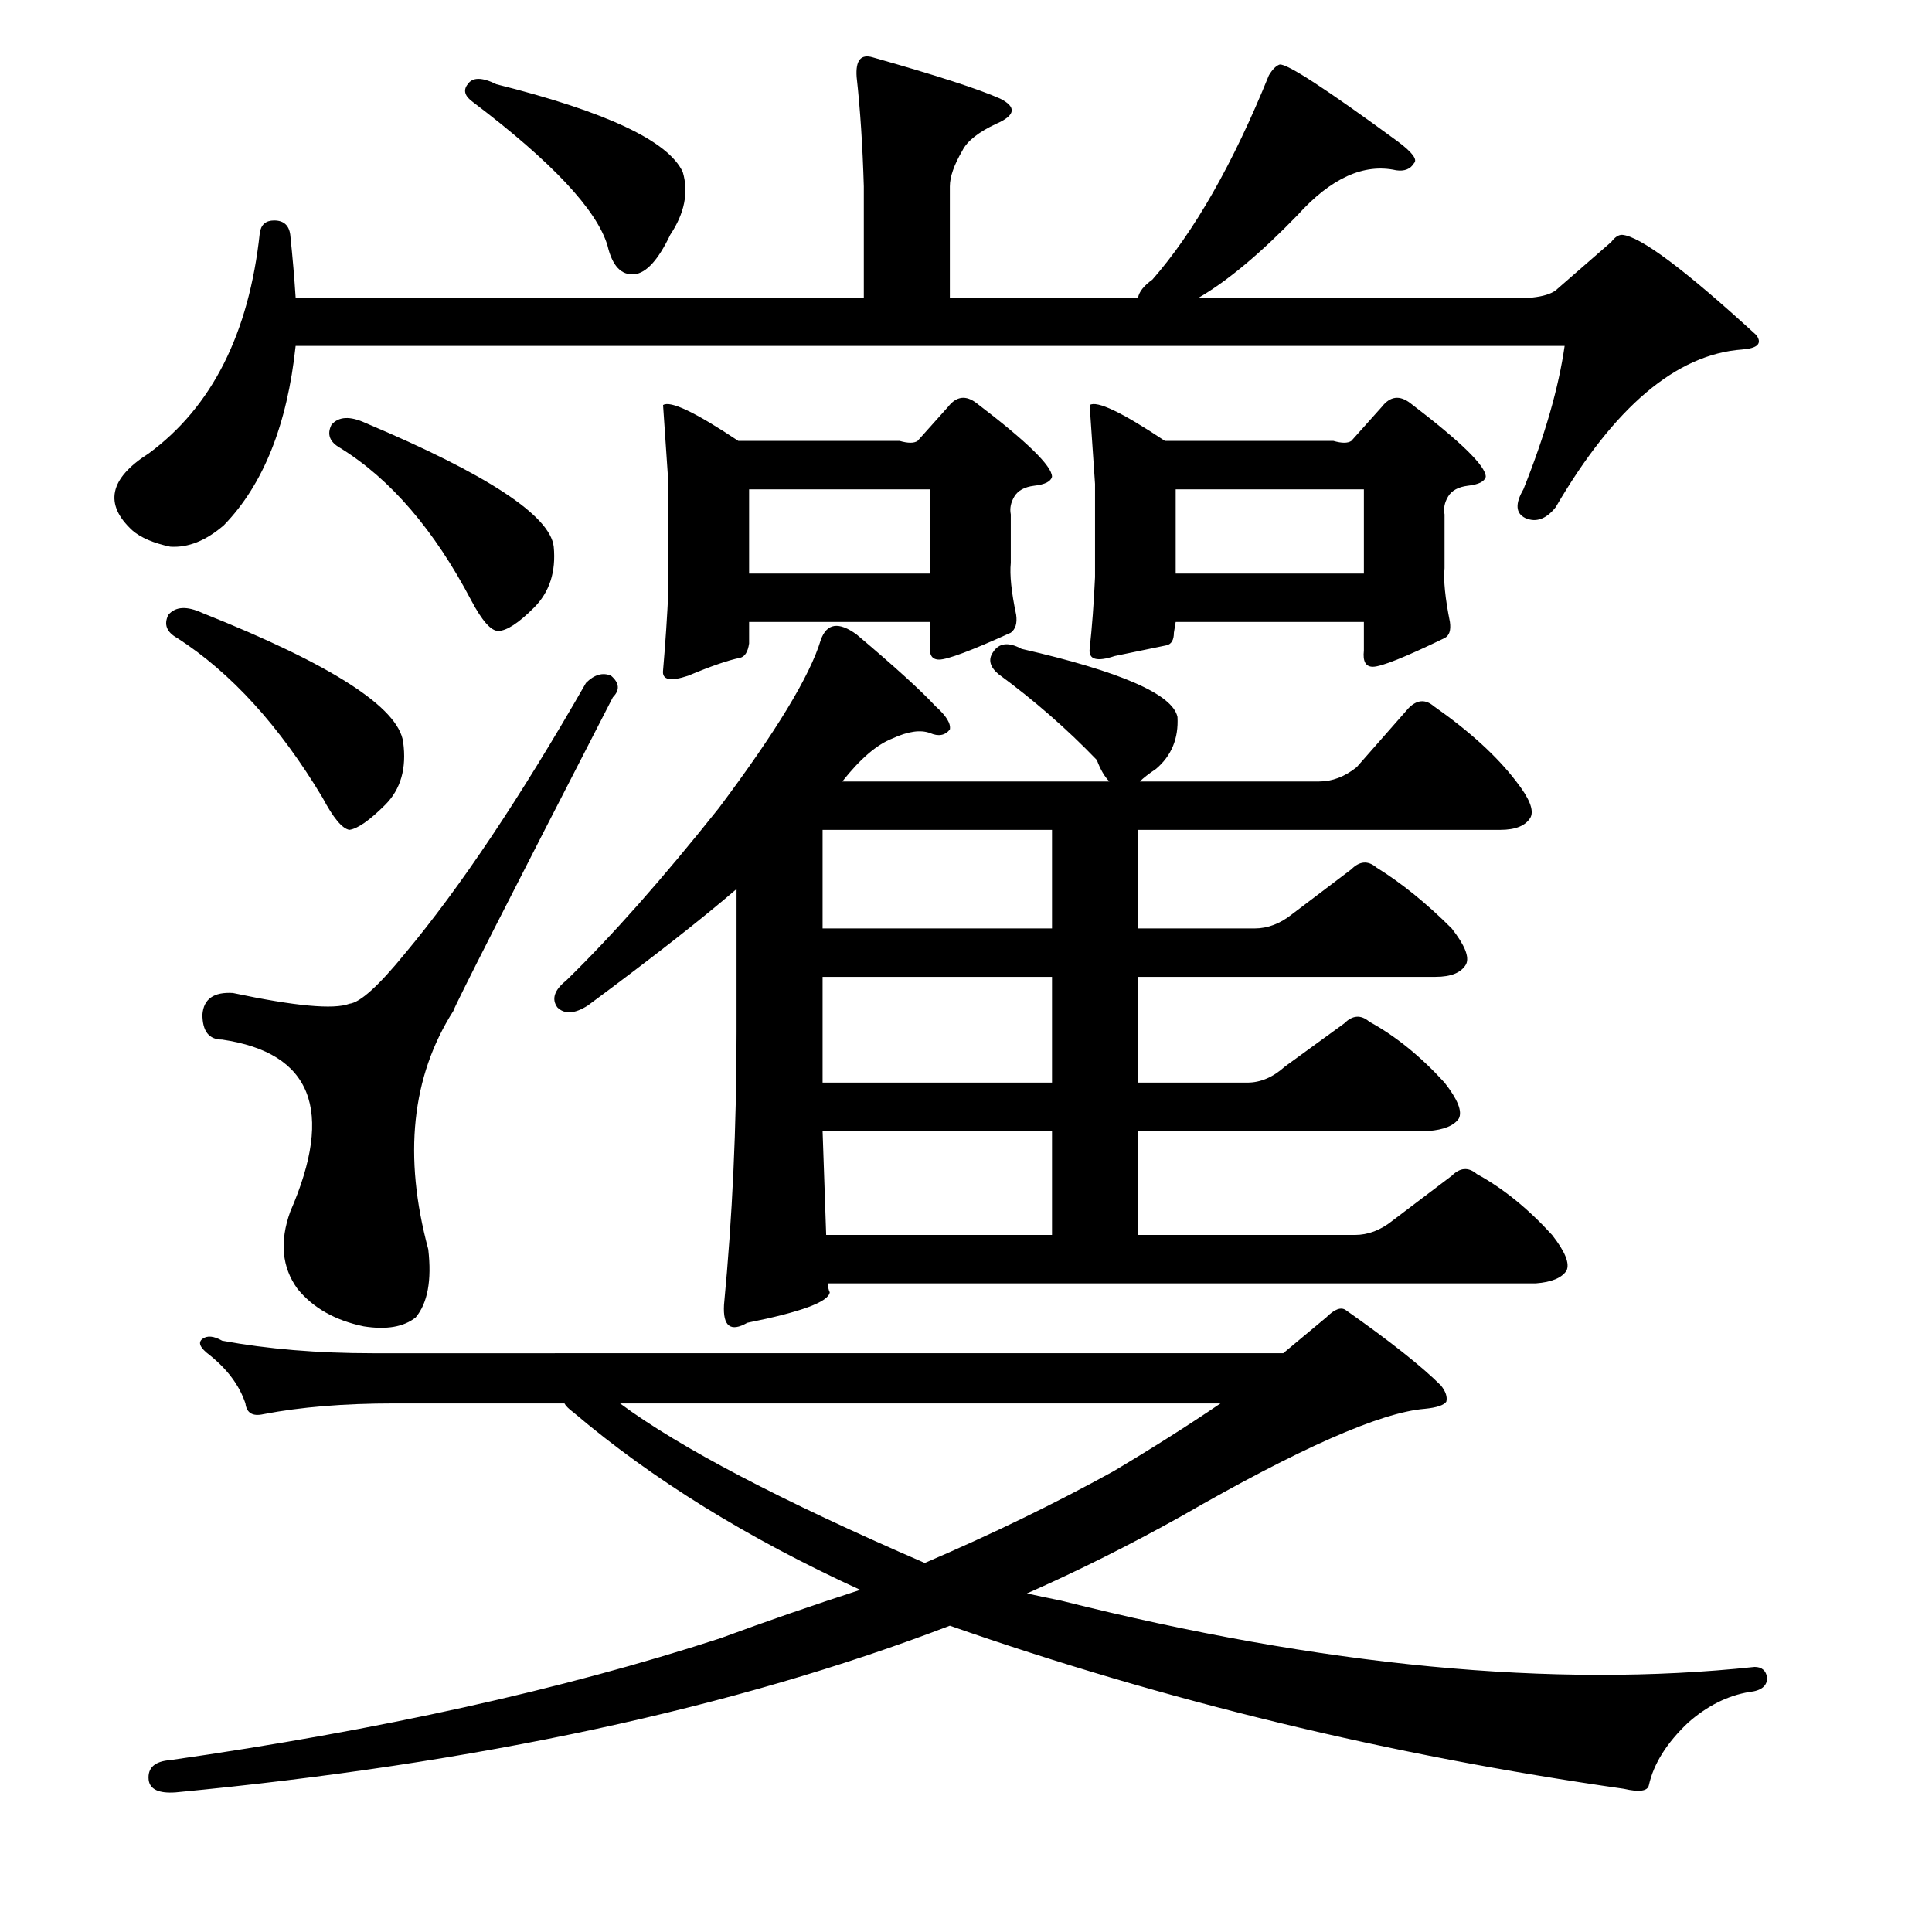 <?xml version="1.0" encoding="utf-8"?>
<!-- Generator: Adobe Illustrator 16.0.0, SVG Export Plug-In . SVG Version: 6.00 Build 0)  -->
<!DOCTYPE svg PUBLIC "-//W3C//DTD SVG 1.1//EN" "http://www.w3.org/Graphics/SVG/1.1/DTD/svg11.dtd">
<svg version="1.1" id="图层_1" xmlns="http://www.w3.org/2000/svg" xmlns:xlink="http://www.w3.org/1999/xlink" x="0px" y="0px"
	 width="1000px" height="1000px" viewBox="0 0 1000 1000" enable-background="new 0 0 1000 1000" xml:space="preserve">
<path d="M805.213,150.293l28.76-25.049c1.855-2.464,3.711-3.711,5.566-3.711c9.277,0.623,32.471,17.946,69.58,51.953
	c3.088,4.334,0.609,6.813-7.422,7.422c-34.021,2.479-66.188,29.688-96.484,81.641c-4.958,6.19-10.205,8.045-15.771,5.566
	c-4.958-2.464-5.262-7.422-0.928-14.844c11.133-27.832,18.236-52.562,21.338-74.219H153.016
	c-4.334,40.82-16.699,71.754-37.109,92.773c-9.277,8.045-18.555,11.756-27.832,11.133c-8.668-1.855-15.163-4.639-19.482-8.35
	c-14.844-13.597-12.061-26.904,8.35-39.893c32.775-24.121,51.953-62.158,57.52-114.111c0.609-4.32,3.087-6.494,7.422-6.494
	c4.943,0,7.726,2.479,8.35,7.422c1.232,11.756,2.16,22.584,2.783,32.471h294.092v-57.52c-0.624-21.019-1.855-39.893-3.711-56.592
	c-0.624-8.654,2.16-12.061,8.35-10.205c32.775,9.277,54.736,16.395,65.869,21.338c8.654,4.334,8.031,8.668-1.855,12.988
	c-9.277,4.334-15.163,8.973-17.627,13.916c-4.334,7.422-6.494,13.612-6.494,18.555v57.52h97.412
	c0.609-3.088,3.088-6.175,7.422-9.277c21.643-24.73,41.748-59.984,60.303-105.762c1.855-3.088,3.711-4.943,5.566-5.566
	c3.711-0.609,24.121,12.684,61.23,39.893c7.422,5.566,10.205,9.277,8.35,11.133c-1.855,3.102-4.958,4.334-9.277,3.711
	c-16.699-3.711-33.717,4.03-51.025,23.193c-19.178,19.801-36.182,34.022-51.025,42.676h172.559
	C798.719,153.395,802.734,152.148,805.213,150.293z M664.197,700.439l22.266-18.555c4.32-4.32,7.727-5.566,10.205-3.711
	c22.875,16.09,39.27,29.079,49.17,38.965c2.464,3.102,3.392,5.885,2.783,8.35c-1.247,1.855-4.958,3.102-11.133,3.711
	c-22.889,1.855-64.941,20.41-126.172,55.664c-26.6,14.844-53.2,28.151-79.785,39.893c5.566,1.232,11.438,2.464,17.627,3.711
	c135.449,34.007,255.127,45.459,359.033,34.326c3.711,0,5.871,1.855,6.494,5.566c0,4.32-3.102,6.799-9.277,7.422
	c-11.133,1.855-21.657,7.103-31.543,15.771c-11.133,10.51-17.946,21.338-20.41,32.471c-0.623,3.088-4.958,3.711-12.988,1.855
	c-121.229-17.323-237.5-45.459-348.828-84.424c-111.328,42.676-244.922,71.436-400.781,86.279
	c-8.668,0.609-13.307-1.551-13.916-6.494c-0.624-6.19,3.087-9.596,11.133-10.205c108.226-15.467,203.174-36.5,284.814-63.086
	c23.498-8.668,47.619-17.018,72.363-25.049c-58.143-26.585-107.617-57.201-148.438-91.846c-2.479-1.855-4.03-3.392-4.639-4.639
	h-88.135c-25.977,0-48.561,1.855-67.725,5.566c-5.566,1.247-8.668-0.609-9.277-5.566c-3.102-9.277-9.277-17.627-18.555-25.049
	c-4.958-3.711-6.19-6.494-3.711-8.35c2.464-1.855,5.871-1.537,10.205,0.928c23.498,4.334,49.474,6.494,77.93,6.494H664.197z
	 M87.146,318.213c3.711-4.32,9.582-4.639,17.627-0.928c66.797,26.6,101.427,48.865,103.906,66.797
	c1.855,13.612-1.247,24.44-9.277,32.471c-8.045,8.045-14.235,12.379-18.555,12.988c-3.711-0.609-8.35-6.175-13.916-16.699
	c-22.266-37.109-47.314-64.623-75.146-82.568C86.219,327.186,84.667,323.17,87.146,318.213z M316.297,349.756
	c4.32,3.711,4.639,7.422,0.928,11.133c-54.432,105.762-81.959,159.889-82.568,162.354C213,557.264,208.68,598.389,221.668,646.631
	c1.855,16.09-0.319,27.832-6.494,35.254c-6.19,4.958-15.163,6.494-26.904,4.639c-14.844-3.088-26.295-9.582-34.326-19.482
	c-8.045-11.133-9.277-24.426-3.711-39.893c22.875-52.562,11.133-82.25-35.254-89.063c-6.813,0-10.205-4.32-10.205-12.988
	c0.609-8.031,5.871-11.742,15.771-11.133c32.152,6.813,52.257,8.668,60.303,5.566c5.566-0.609,15.148-9.277,28.76-25.977
	c28.441-34.007,59.679-80.713,93.701-140.088C307.628,349.147,311.962,347.9,316.297,349.756z M171.57,219.873
	c3.711-4.32,9.582-4.639,17.627-0.928c63.086,26.6,95.557,47.938,97.412,64.014c1.232,12.988-2.174,23.512-10.205,31.543
	c-8.045,8.045-14.235,12.061-18.555,12.061c-3.711,0-8.35-5.248-13.916-15.771c-19.178-36.486-41.748-62.767-67.725-78.857
	C170.643,228.846,169.091,224.831,171.57,219.873z M242.078,43.604c2.464-3.711,7.422-3.711,14.844,0
	c56.896,14.235,89.063,29.383,96.484,45.459c3.087,10.524,0.928,21.338-6.494,32.471c-6.19,12.988-12.379,19.801-18.555,20.41
	c-6.813,0.623-11.452-4.32-13.916-14.844c-5.566-18.555-28.76-43.285-69.58-74.219C240.527,49.793,239.599,46.706,242.078,43.604z
	 M720.789,631.787l30.615-23.193c4.32-4.32,8.654-4.639,12.988-0.928c13.597,7.422,26.585,17.946,38.965,31.543
	c6.799,8.668,9.277,14.844,7.422,18.555c-2.479,3.711-7.741,5.885-15.771,6.494H428.553c0,1.855,0.304,3.406,0.928,4.639
	c-0.624,4.958-14.844,10.205-42.676,15.771c-8.668,4.958-12.684,1.855-12.061-9.277c4.32-45.14,6.494-92.15,6.494-141.016v-74.219
	c-17.946,15.467-43.604,35.573-77.002,60.303c-6.813,4.334-12.061,4.639-15.771,0.928c-3.102-4.32-1.551-8.958,4.639-13.916
	c23.498-22.875,49.779-52.562,78.857-89.063c29.688-39.574,47.314-68.652,52.881-87.207c3.087-8.654,9.277-9.582,18.555-2.783
	c19.787,16.699,33.398,29.079,40.82,37.109c5.566,4.958,8.031,8.973,7.422,12.061c-2.479,3.102-5.885,3.711-10.205,1.855
	c-4.958-1.855-11.452-0.928-19.482,2.783c-8.045,3.102-16.699,10.524-25.977,22.266h138.232c-2.479-2.464-4.639-6.175-6.494-11.133
	c-15.467-16.076-32.471-30.92-51.025-44.531c-4.334-3.711-5.262-7.422-2.783-11.133c3.087-4.943,8.031-5.566,14.844-1.855
	c51.33,11.756,78.234,23.512,80.713,35.254c0.609,11.133-3.102,20.106-11.133,26.904c-3.711,2.479-6.494,4.639-8.35,6.494h92.773
	c6.799,0,13.293-2.464,19.482-7.422l26.904-30.615c4.32-4.32,8.654-4.639,12.988-0.928c18.555,12.988,32.775,25.977,42.676,38.965
	c6.799,8.668,9.277,14.844,7.422,18.555c-2.479,4.334-7.741,6.494-15.771,6.494H589.051v51.025h60.303
	c6.799,0,13.293-2.464,19.482-7.422l30.615-23.193c4.32-4.32,8.654-4.639,12.988-0.928c12.988,8.045,25.977,18.555,38.965,31.543
	c6.799,8.668,9.277,14.844,7.422,18.555c-2.479,4.334-7.741,6.494-15.771,6.494H589.051v54.736h56.592
	c6.799,0,13.293-2.783,19.482-8.35l30.615-22.266c4.32-4.32,8.654-4.639,12.988-0.928c13.597,7.422,26.585,17.946,38.965,31.543
	c6.799,8.668,9.277,14.844,7.422,18.555c-2.479,3.711-7.741,5.885-15.771,6.494H589.051v53.809h112.256
	C708.105,639.209,714.6,636.745,720.789,631.787z M631.727,726.416H320.936c30.919,22.889,83.496,50.417,157.715,82.568
	c34.63-14.844,67.102-30.615,97.412-47.314C595.85,749.928,614.404,738.172,631.727,726.416z M387.732,321.924v11.133
	c-0.624,4.334-2.174,6.813-4.639,7.422c-6.19,1.247-15.163,4.334-26.904,9.277c-9.277,3.102-13.612,2.174-12.988-2.783
	c1.232-14.22,2.16-28.136,2.783-41.748v-54.736l-2.783-40.82c3.711-2.464,16.699,3.711,38.965,18.555h83.496
	c4.32,1.247,7.422,1.247,9.277,0l15.771-17.627c4.32-5.566,9.277-6.175,14.844-1.855c25.977,19.801,38.965,32.471,38.965,38.037
	c-0.623,2.479-3.711,4.03-9.277,4.639c-4.958,0.623-8.35,2.479-10.205,5.566c-1.855,3.102-2.479,6.19-1.855,9.277v25.049
	c-0.624,6.19,0.304,15.163,2.783,26.904c0.609,4.334-0.319,7.422-2.783,9.277c-20.41,9.277-32.79,13.916-37.109,13.916
	c-3.711,0-5.262-2.464-4.639-7.422v-12.061H387.732z M387.732,296.875h93.701v-43.604h-93.701V296.875z M544.52,480.566v-51.025
	H425.77v51.025H544.52z M544.52,560.352v-54.736H425.77v54.736H544.52z M427.625,639.209H544.52V585.4H425.77
	C426.378,602.723,427.001,620.654,427.625,639.209z M608.533,321.924l-0.928,5.566c0,3.711-1.247,5.885-3.711,6.494
	c-6.189,1.247-15.163,3.102-26.904,5.566c-9.277,3.102-13.611,1.855-12.988-3.711c1.232-11.133,2.16-23.498,2.783-37.109v-48.242
	l-2.783-40.82c3.711-2.464,16.699,3.711,38.965,18.555h87.207c4.32,1.247,7.422,1.247,9.277,0l15.771-17.627
	c4.32-5.566,9.277-6.175,14.844-1.855c25.977,19.801,38.965,32.471,38.965,38.037c-0.623,2.479-3.711,4.03-9.277,4.639
	c-4.958,0.623-8.35,2.479-10.205,5.566c-1.855,3.102-2.479,6.19-1.855,9.277v27.832c-0.623,6.19,0.305,15.467,2.783,27.832
	c0.609,4.334-0.319,7.117-2.783,8.35c-20.41,9.901-32.79,14.844-37.109,14.844c-3.711,0-5.262-2.783-4.639-8.35v-14.844H608.533z
	 M608.533,296.875h97.412v-43.604h-97.412V296.875z"/>
</svg>
